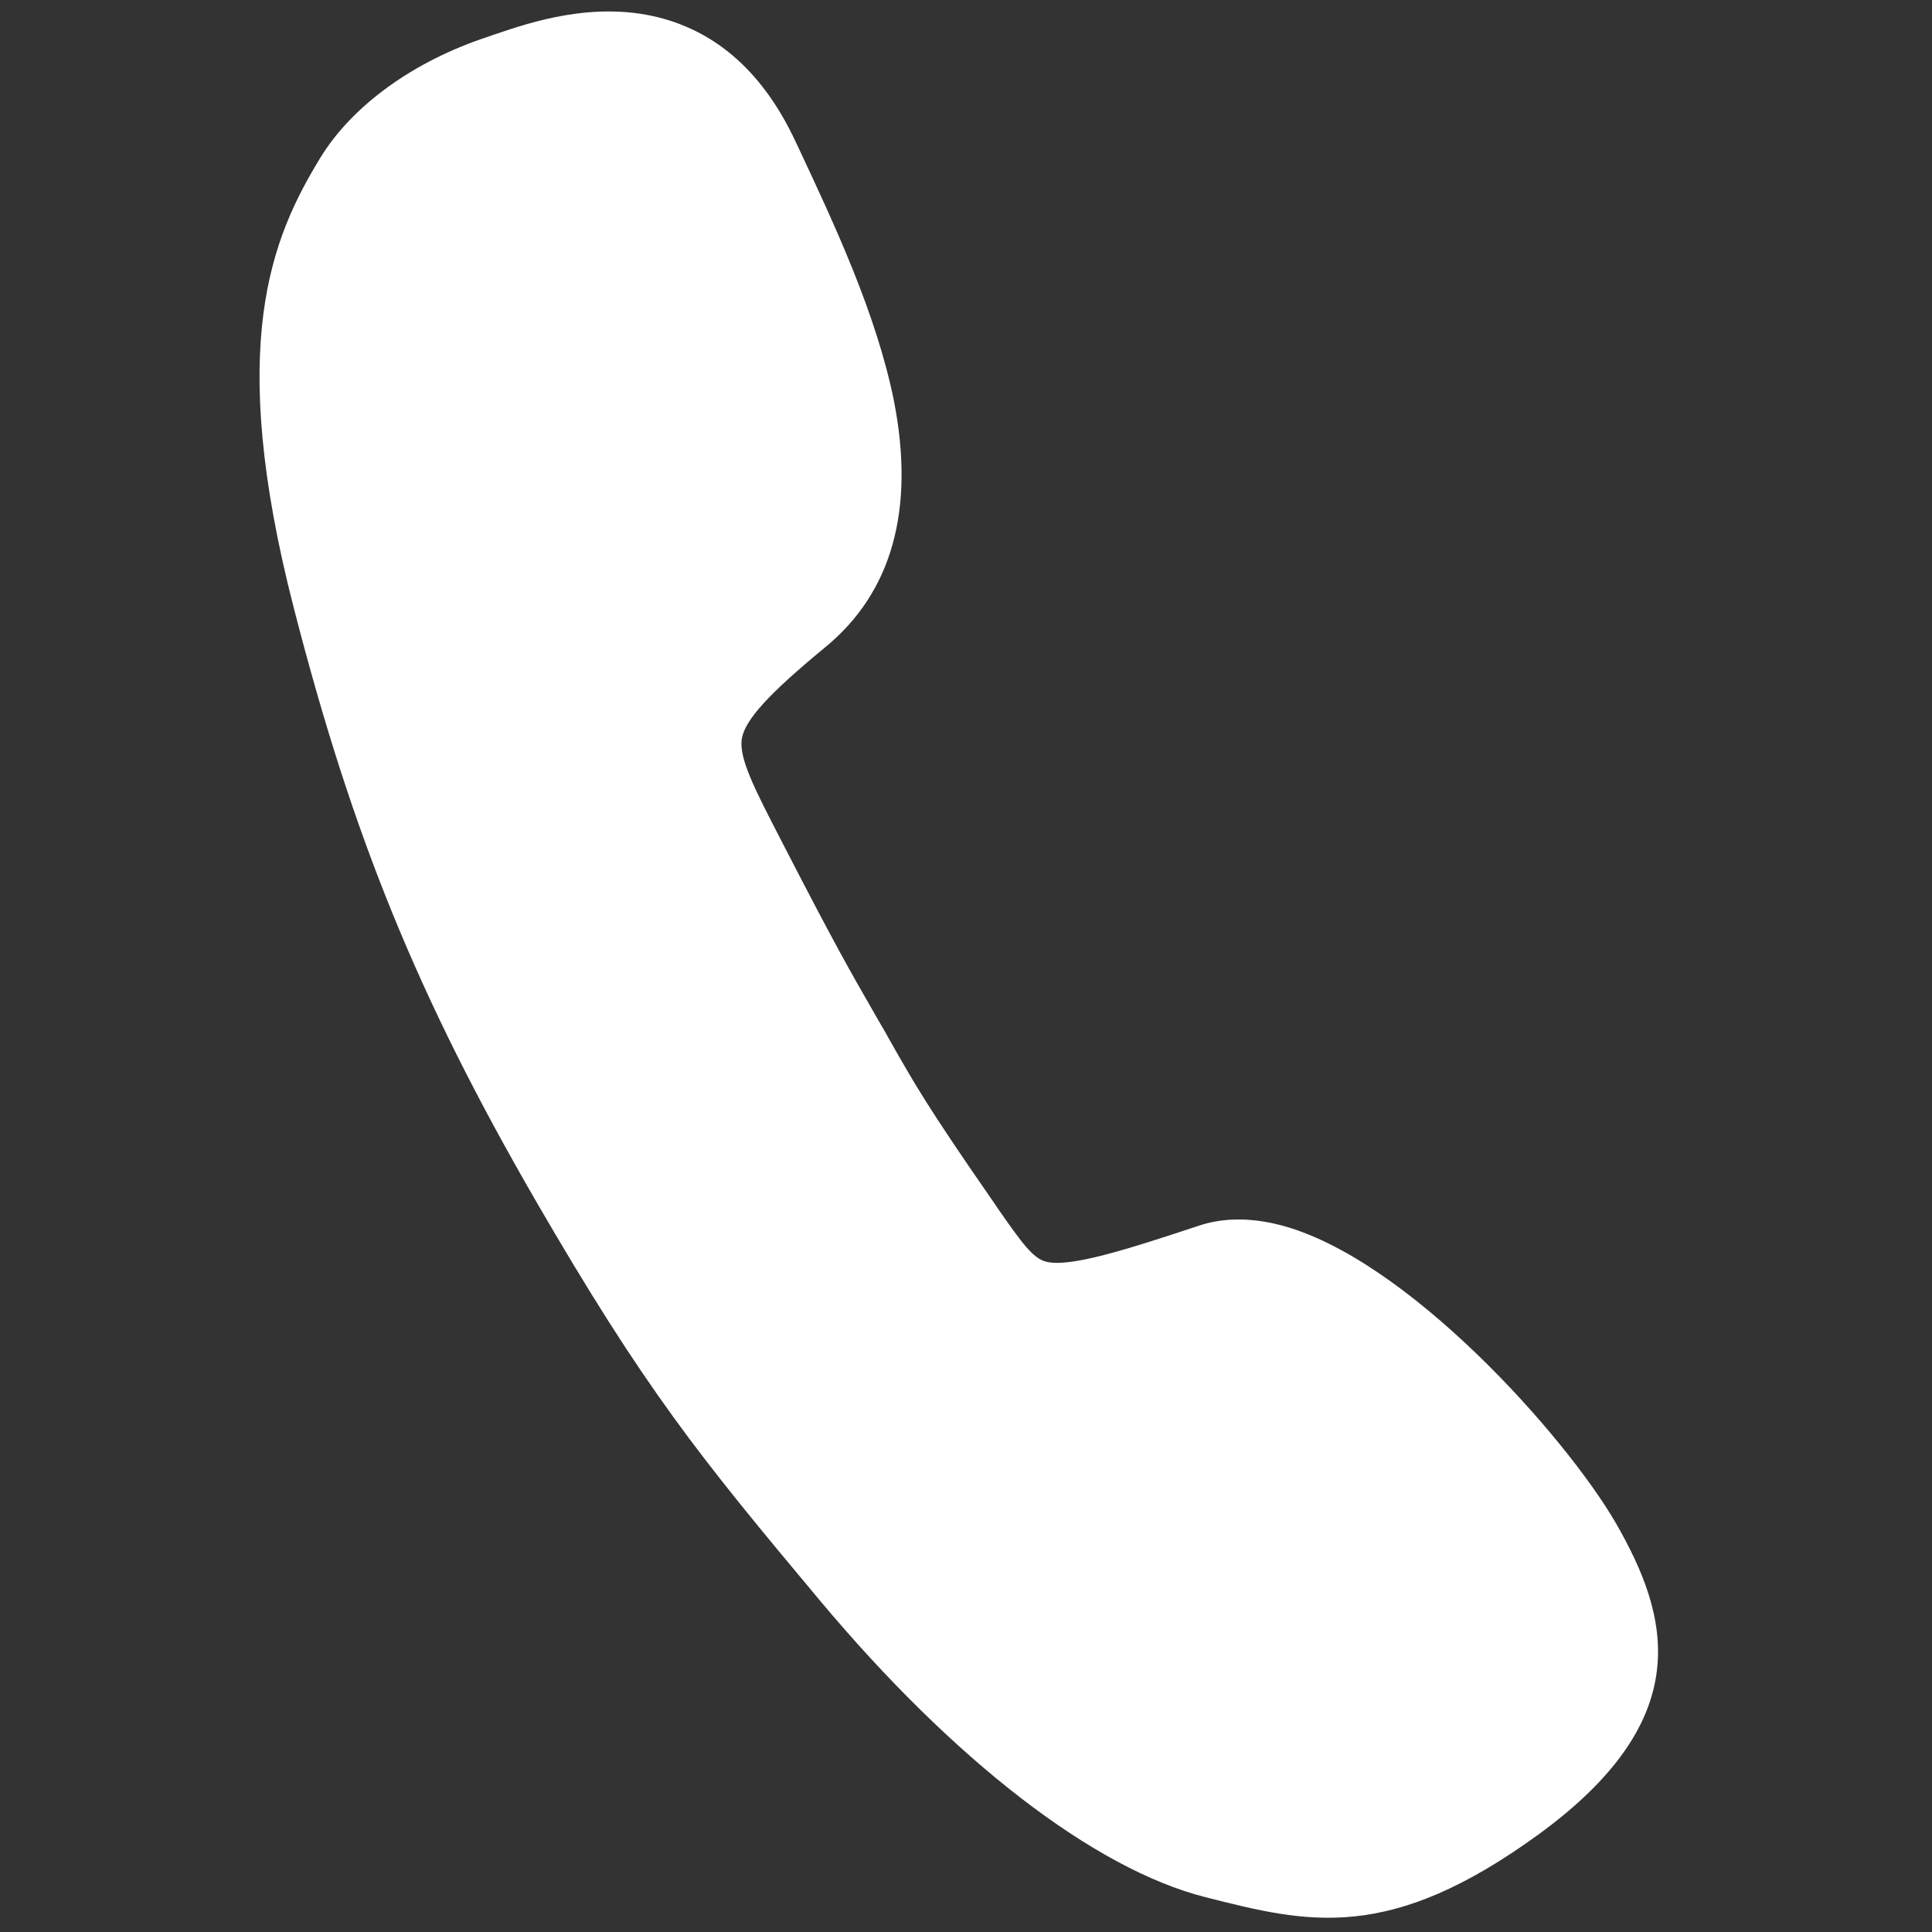 <svg width="18" height="18" viewBox="0 0 18 18" fill="none" xmlns="http://www.w3.org/2000/svg">
<rect x="0" y="0" width="18" height="18" fill="#333333" stroke="none"/>
<path d="M15.056 14.193C14.588 13.383 13.099 11.711 11.921 11.412C11.648 11.343 11.395 11.344 11.168 11.42C10.499 11.642 9.967 11.811 9.747 11.755C9.625 11.725 9.523 11.584 9.3 11.264L9.263 11.209C8.645 10.319 8.521 10.099 8.295 9.701L8.238 9.599C8.195 9.528 8.161 9.464 8.125 9.404C7.927 9.059 7.783 8.811 7.292 7.857L7.27 7.814C7.035 7.359 6.88 7.061 6.912 6.88C6.943 6.704 7.166 6.461 7.684 6.034C8.312 5.521 8.527 4.745 8.328 3.732C8.166 2.93 7.781 2.105 7.44 1.378L7.41 1.315C7.117 0.688 6.689 0.303 6.139 0.163C5.529 0.009 4.938 0.209 4.626 0.315C4.601 0.322 4.575 0.334 4.55 0.341C3.852 0.57 3.281 0.983 2.982 1.474C2.532 2.213 2.104 3.21 2.739 5.671C3.287 7.801 3.896 9.291 4.985 11.176C6.011 12.947 6.51 13.562 7.635 14.907C8.887 16.404 10.198 17.414 11.229 17.675C12.186 17.918 12.939 18.108 14.341 17.086C15.812 16.011 15.555 15.061 15.056 14.193Z" fill="white"/>
</svg>
